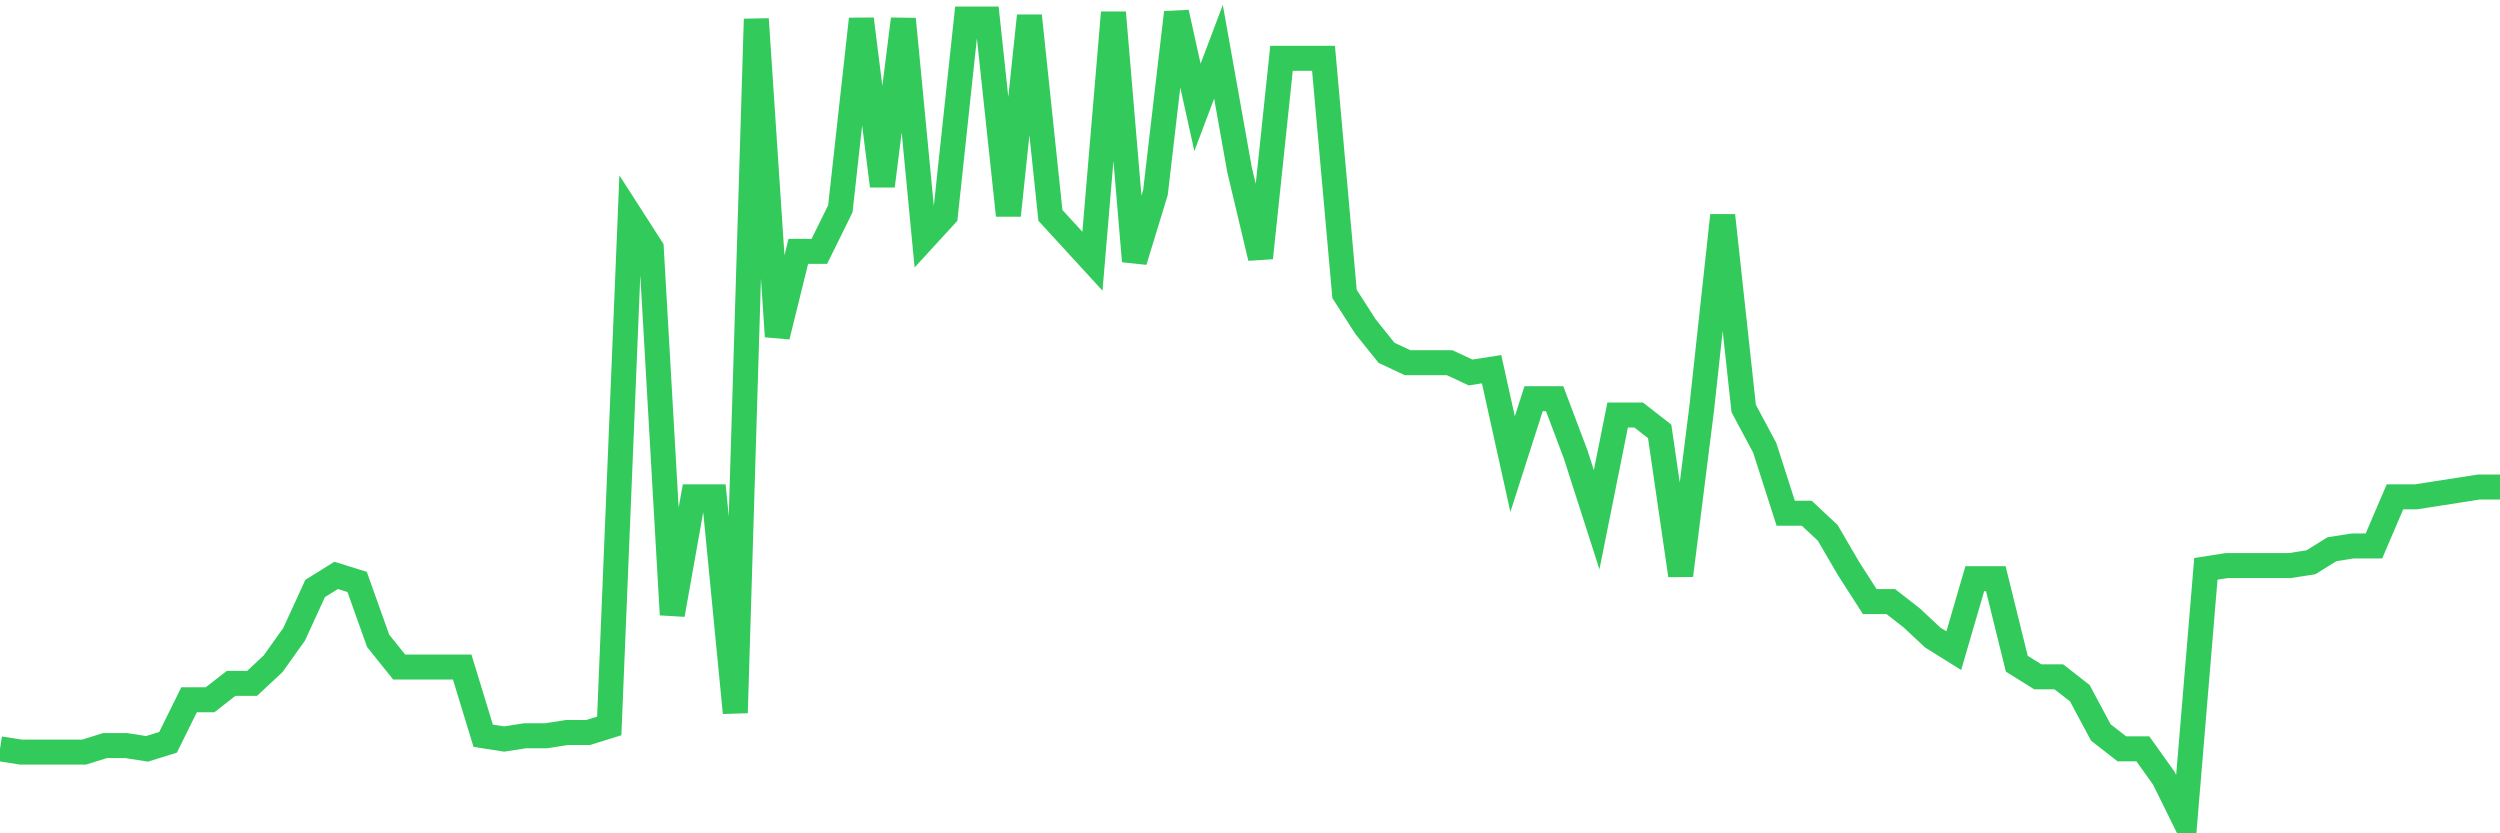 <svg
  xmlns="http://www.w3.org/2000/svg"
  xmlns:xlink="http://www.w3.org/1999/xlink"
  width="120"
  height="40"
  viewBox="0 0 120 40"
  preserveAspectRatio="none"
>
  <polyline
    points="0,35.944 1.008,36.101 2.017,36.101 3.025,36.101 4.034,36.101 5.042,35.787 6.05,35.787 7.059,35.944 8.067,35.63 9.076,33.588 10.084,33.588 11.092,32.802 12.101,32.802 13.109,31.86 14.118,30.446 15.126,28.247 16.134,27.619 17.143,27.933 18.151,30.76 19.16,32.017 20.168,32.017 21.176,32.017 22.185,32.017 23.193,35.316 24.202,35.473 25.21,35.316 26.218,35.316 27.227,35.159 28.235,35.159 29.244,34.845 30.252,10.339 31.261,11.91 32.269,29.504 33.277,23.849 34.286,23.849 35.294,34.216 36.303,0.914 37.311,16.151 38.319,12.067 39.328,12.067 40.336,10.025 41.345,0.914 42.353,8.926 43.361,0.914 44.37,11.439 45.378,10.339 46.387,0.914 47.395,0.914 48.403,10.339 49.412,0.757 50.42,10.339 51.429,11.439 52.437,12.538 53.445,0.6 54.454,12.538 55.462,9.24 56.471,0.6 57.479,5.155 58.487,2.485 59.496,8.14 60.504,12.381 61.513,2.799 62.521,2.799 63.529,2.799 64.538,14.109 65.546,15.68 66.555,16.937 67.563,17.408 68.571,17.408 69.58,17.408 70.588,17.879 71.597,17.722 72.605,22.278 73.613,19.136 74.622,19.136 75.63,21.806 76.639,24.948 77.647,19.921 78.655,19.921 79.664,20.707 80.672,27.619 81.681,19.607 82.689,10.339 83.697,19.607 84.706,21.492 85.714,24.634 86.723,24.634 87.731,25.577 88.739,27.304 89.748,28.875 90.756,28.875 91.765,29.661 92.773,30.603 93.782,31.232 94.79,27.776 95.798,27.776 96.807,31.86 97.815,32.488 98.824,32.488 99.832,33.274 100.84,35.159 101.849,35.944 102.857,35.944 103.866,37.358 104.874,39.4 105.882,27.304 106.891,27.147 107.899,27.147 108.908,27.147 109.916,27.147 110.924,26.99 111.933,26.362 112.941,26.205 113.95,26.205 114.958,23.849 115.966,23.849 116.975,23.691 117.983,23.534 118.992,23.377 120,23.377"
    fill="none"
    stroke="#32ca5b"
    stroke-width="1.2"
  >
  </polyline>
</svg>